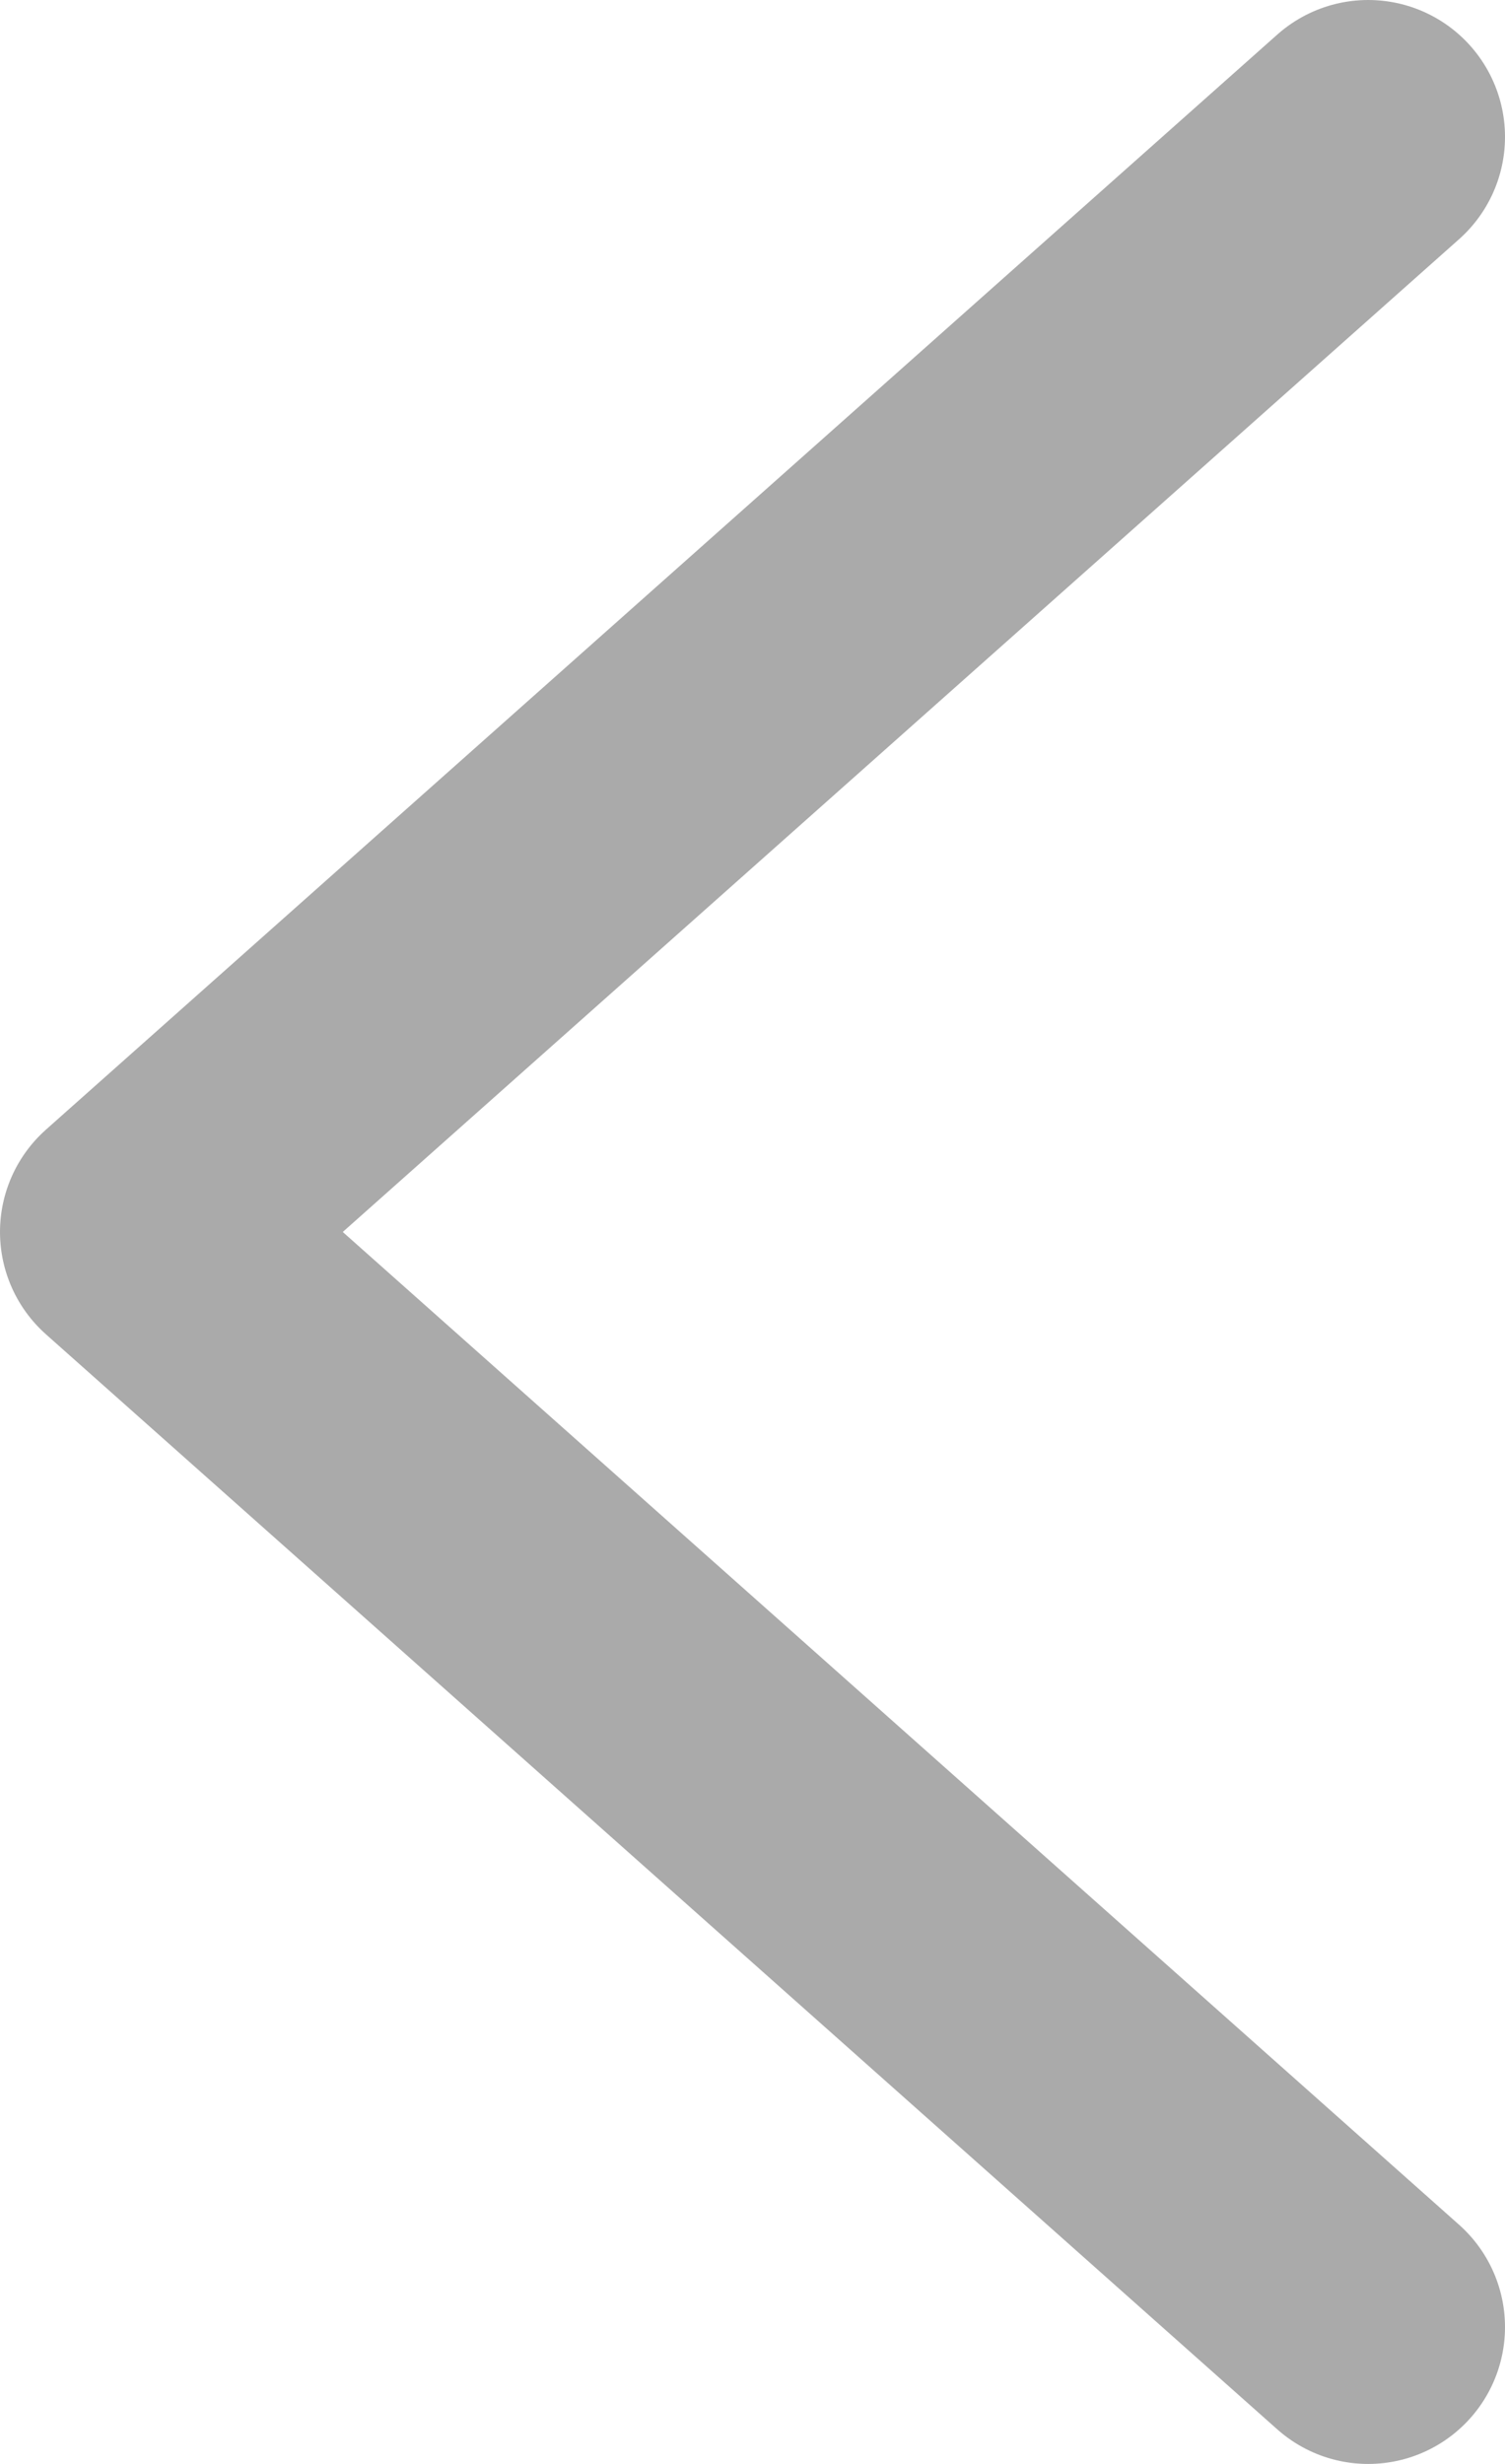 <svg width="11" height="18" viewBox="0 0 11 18" fill="none" xmlns="http://www.w3.org/2000/svg">
<path d="M10 17L1 9L10 1" stroke="#AAAAAA" stroke-width="2" stroke-linecap="round" stroke-linejoin="round"/>
</svg>

